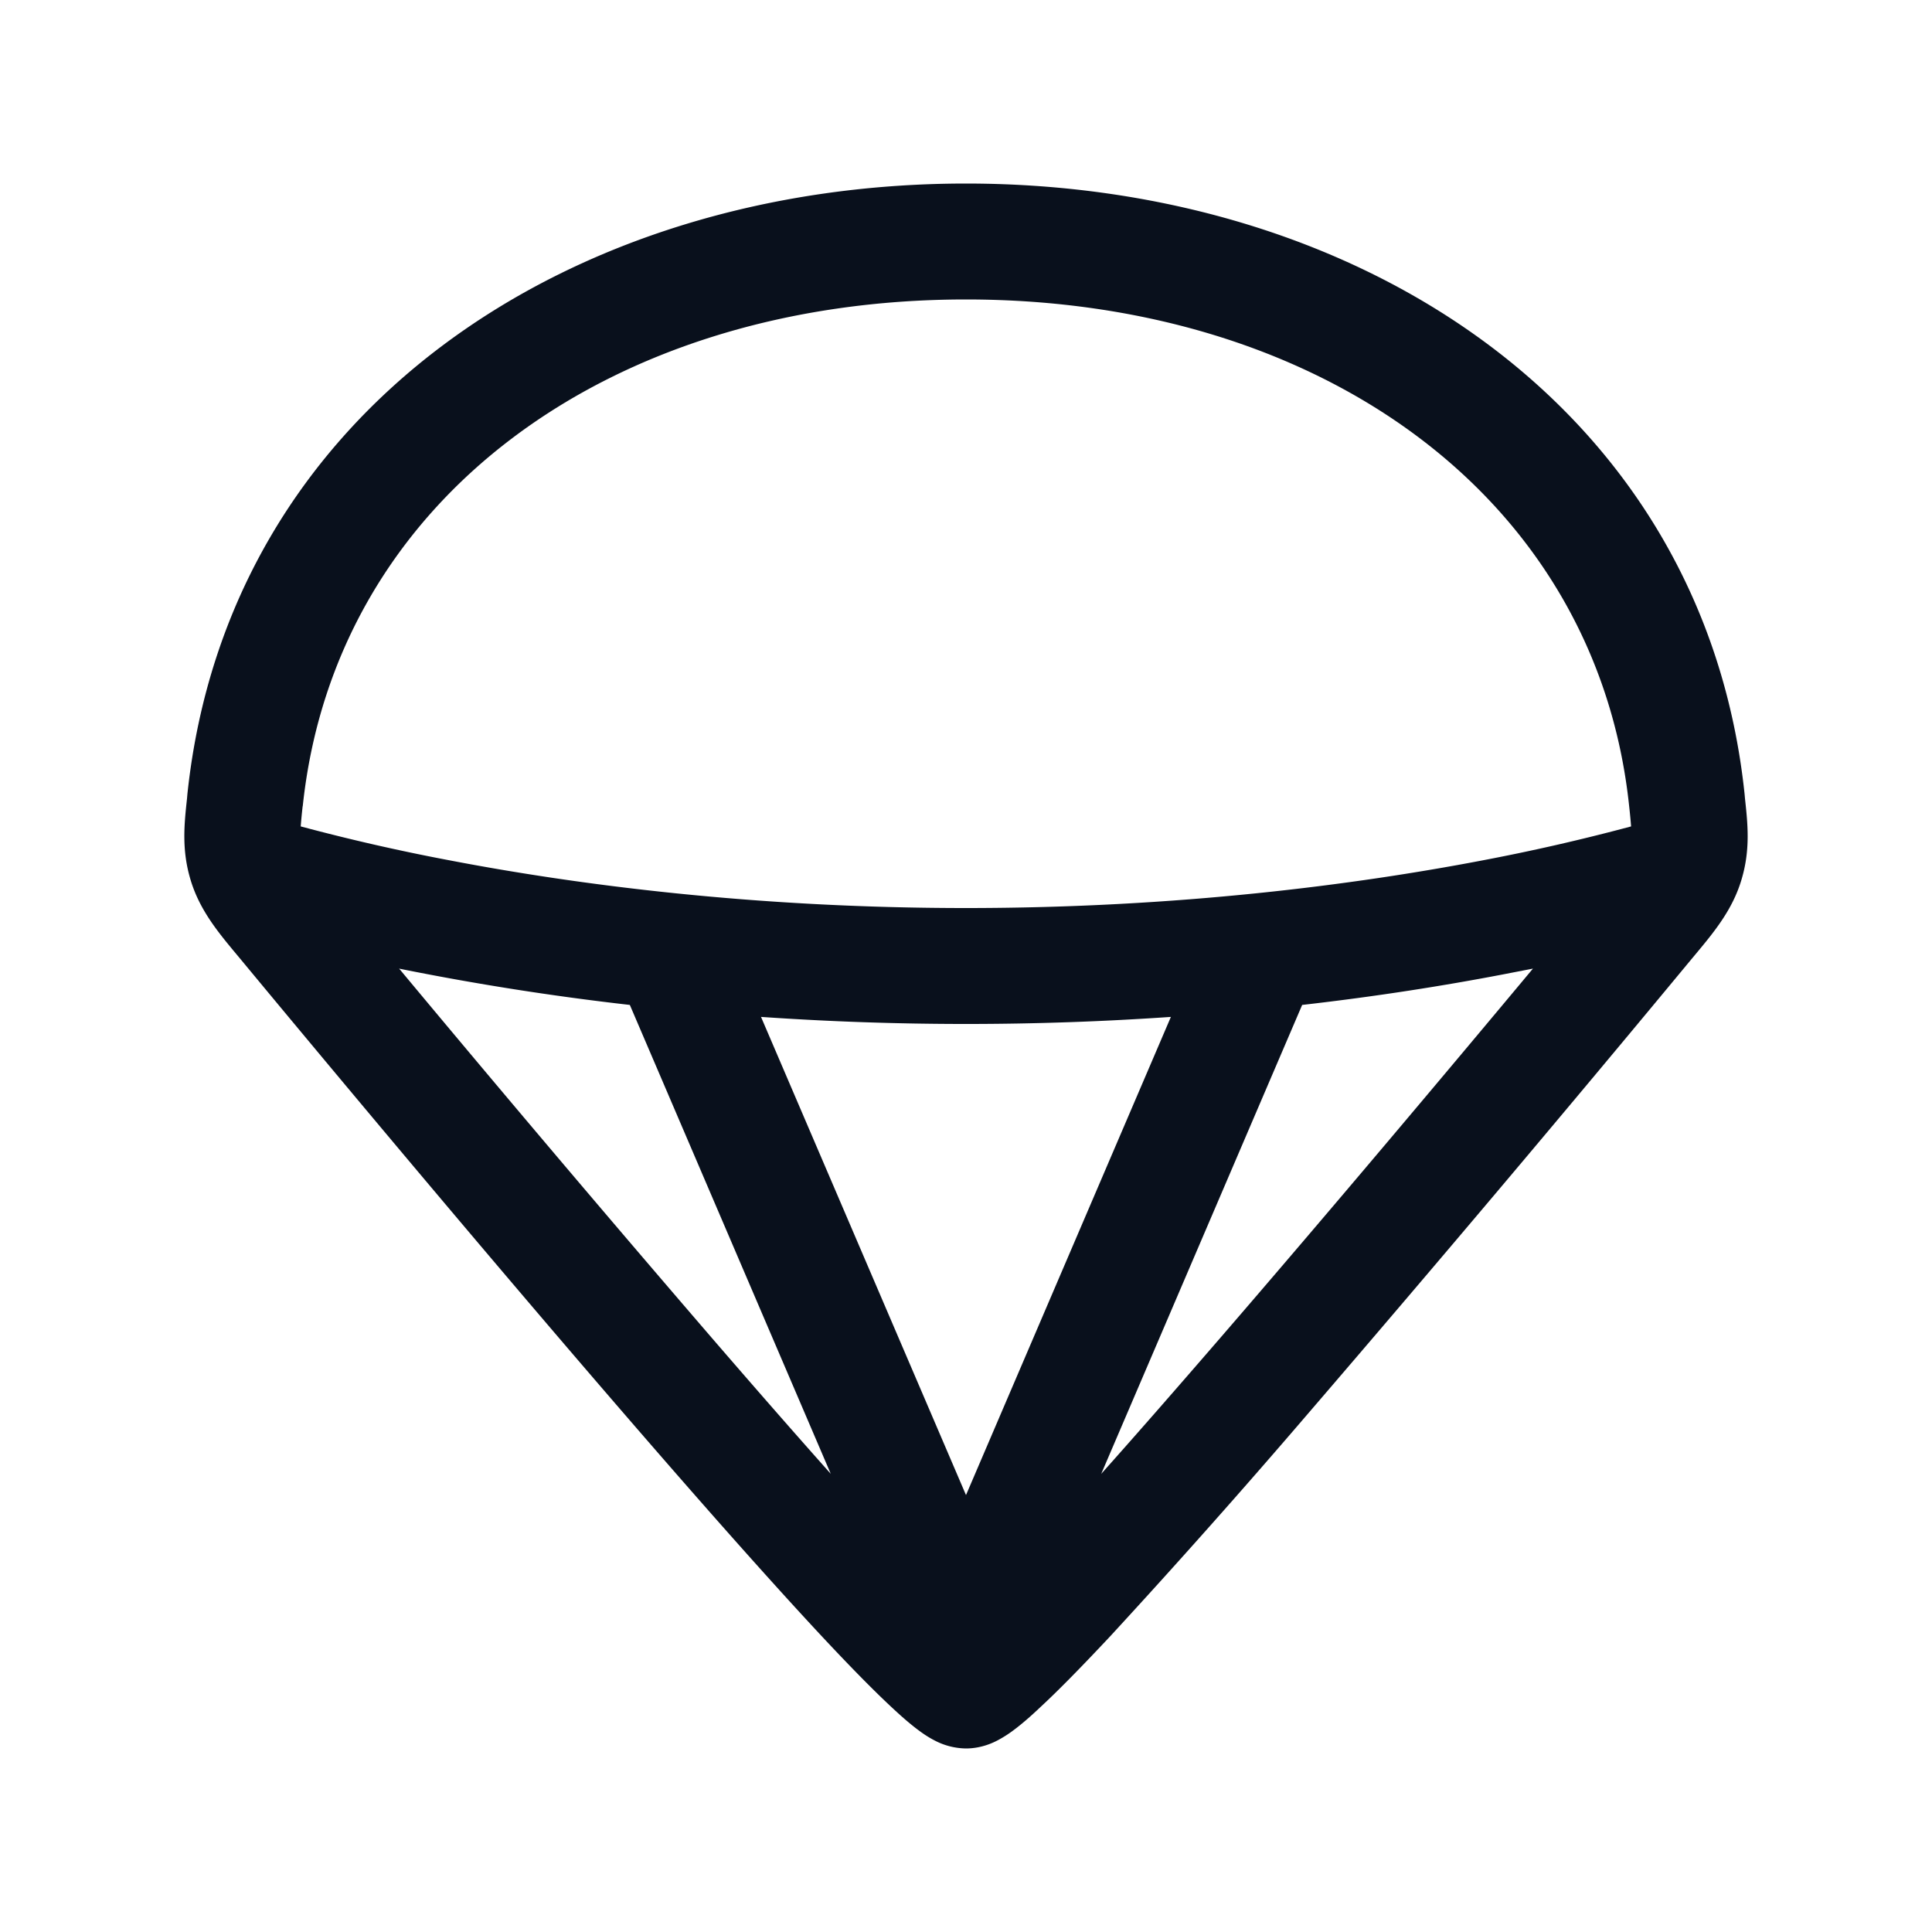 <svg
  xmlns="http://www.w3.org/2000/svg"
  width="20"
  height="20"
  fill="none"
  viewBox="0 0 20 20"
>
  <path
    fill="#09101C"
    fill-rule="evenodd"
    d="M3.134 8.346C3.469 5.163 6.317 3.1 10 3.1c3.683 0 6.53 2.063 6.865 5.246.01.09.016.157.02.209a21.159 21.159 0 0 1-1.561.356c-1.282.244-3.119.489-5.325.489s-4.043-.245-5.325-.49a21.167 21.167 0 0 1-1.561-.355c.004-.052.01-.12.02-.209Zm.997 1.68a302.175 302.175 0 0 0 3.23 3.815c.434.503.855.985 1.239 1.416l-2.08-4.854a28.246 28.246 0 0 1-2.389-.376Zm3.747.501L10 15.477l2.121-4.95a30.82 30.82 0 0 1-4.243 0Zm5.602-.124-2.08 4.854c.384-.43.805-.913 1.24-1.416 1.14-1.32 2.363-2.776 3.229-3.814l-.32.062c-.586.112-1.28.224-2.069.314ZM10 1.9c-4.094 0-7.641 2.344-8.06 6.32l-.004.046c-.029.267-.057.532.037.843.094.313.286.543.482.778l.04.048c.782.944 2.44 2.934 3.957 4.69.758.878 1.484 1.701 2.05 2.308.282.302.532.558.73.742.096.09.192.174.28.239.043.032.097.069.157.1A.716.716 0 0 0 10 18.1c.164 0 .29-.064.331-.086a1.21 1.21 0 0 0 .157-.1c.088-.065.184-.149.28-.24.198-.183.448-.44.73-.741a86.06 86.06 0 0 0 2.05-2.308 328.257 328.257 0 0 0 3.957-4.69l.04-.048c.196-.235.388-.465.482-.778.094-.311.066-.576.037-.843l-.004-.045C17.642 4.244 14.095 1.9 10 1.9Z"
    clip-rule="evenodd"
  />
</svg>
